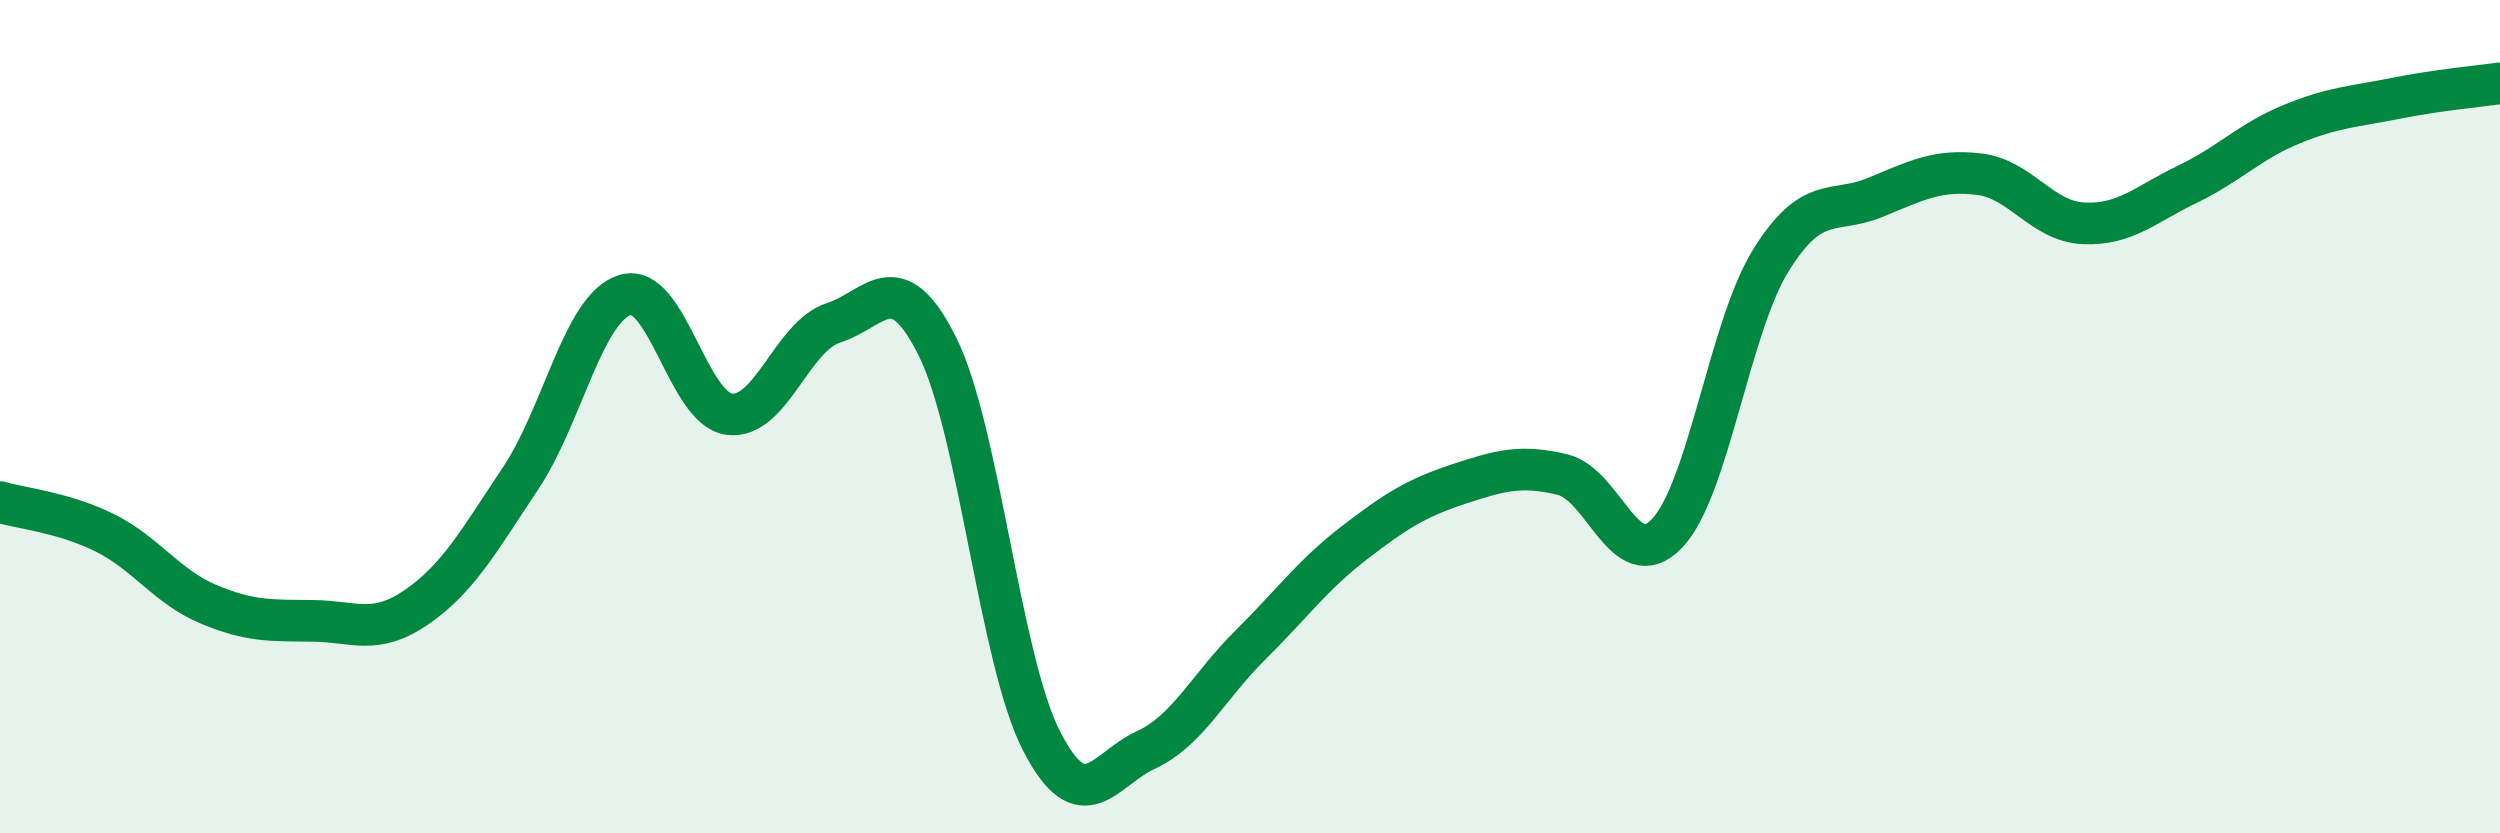
    <svg width="60" height="20" viewBox="0 0 60 20" xmlns="http://www.w3.org/2000/svg">
      <path
        d="M 0,12.05 C 0.5,12.2 1.5,12.29 2.5,12.78 C 3.5,13.27 4,14.08 5,14.5 C 6,14.92 6.5,14.89 7.5,14.9 C 8.5,14.91 9,15.26 10,14.57 C 11,13.88 11.5,12.97 12.5,11.47 C 13.5,9.97 14,7.39 15,7.08 C 16,6.77 16.5,9.81 17.5,9.94 C 18.5,10.07 19,8.07 20,7.75 C 21,7.43 21.5,6.31 22.5,8.32 C 23.5,10.33 24,15.85 25,17.79 C 26,19.73 26.5,18.46 27.5,18 C 28.5,17.54 29,16.48 30,15.49 C 31,14.5 31.5,13.8 32.5,13.03 C 33.5,12.26 34,11.95 35,11.62 C 36,11.29 36.5,11.15 37.5,11.39 C 38.5,11.63 39,13.84 40,12.81 C 41,11.78 41.5,7.86 42.5,6.25 C 43.5,4.64 44,5.15 45,4.74 C 46,4.33 46.5,4.06 47.5,4.18 C 48.5,4.3 49,5.31 50,5.36 C 51,5.41 51.5,4.9 52.5,4.42 C 53.5,3.94 54,3.39 55,2.98 C 56,2.57 56.5,2.56 57.5,2.36 C 58.5,2.16 59.5,2.07 60,2L60 20L0 20Z"
        fill="#008740"
        opacity="0.1"
        stroke-linecap="round"
        stroke-linejoin="round"
      />
      <path
        d="M 0,12.05 C 0.5,12.2 1.5,12.29 2.5,12.78 C 3.5,13.27 4,14.08 5,14.5 C 6,14.92 6.5,14.89 7.5,14.9 C 8.5,14.91 9,15.26 10,14.57 C 11,13.88 11.5,12.97 12.5,11.47 C 13.5,9.97 14,7.39 15,7.08 C 16,6.77 16.5,9.81 17.5,9.94 C 18.5,10.07 19,8.07 20,7.75 C 21,7.43 21.5,6.31 22.5,8.32 C 23.5,10.33 24,15.85 25,17.79 C 26,19.73 26.5,18.46 27.5,18 C 28.5,17.54 29,16.48 30,15.49 C 31,14.5 31.5,13.8 32.5,13.03 C 33.5,12.26 34,11.95 35,11.62 C 36,11.29 36.5,11.15 37.5,11.39 C 38.5,11.63 39,13.84 40,12.81 C 41,11.78 41.5,7.86 42.5,6.25 C 43.5,4.64 44,5.15 45,4.74 C 46,4.33 46.5,4.06 47.5,4.18 C 48.5,4.3 49,5.31 50,5.36 C 51,5.41 51.5,4.9 52.5,4.42 C 53.5,3.94 54,3.39 55,2.98 C 56,2.57 56.5,2.56 57.5,2.36 C 58.5,2.16 59.5,2.07 60,2"
        stroke="#008740"
        stroke-width="1"
        fill="none"
        stroke-linecap="round"
        stroke-linejoin="round"
      />
    </svg>
  